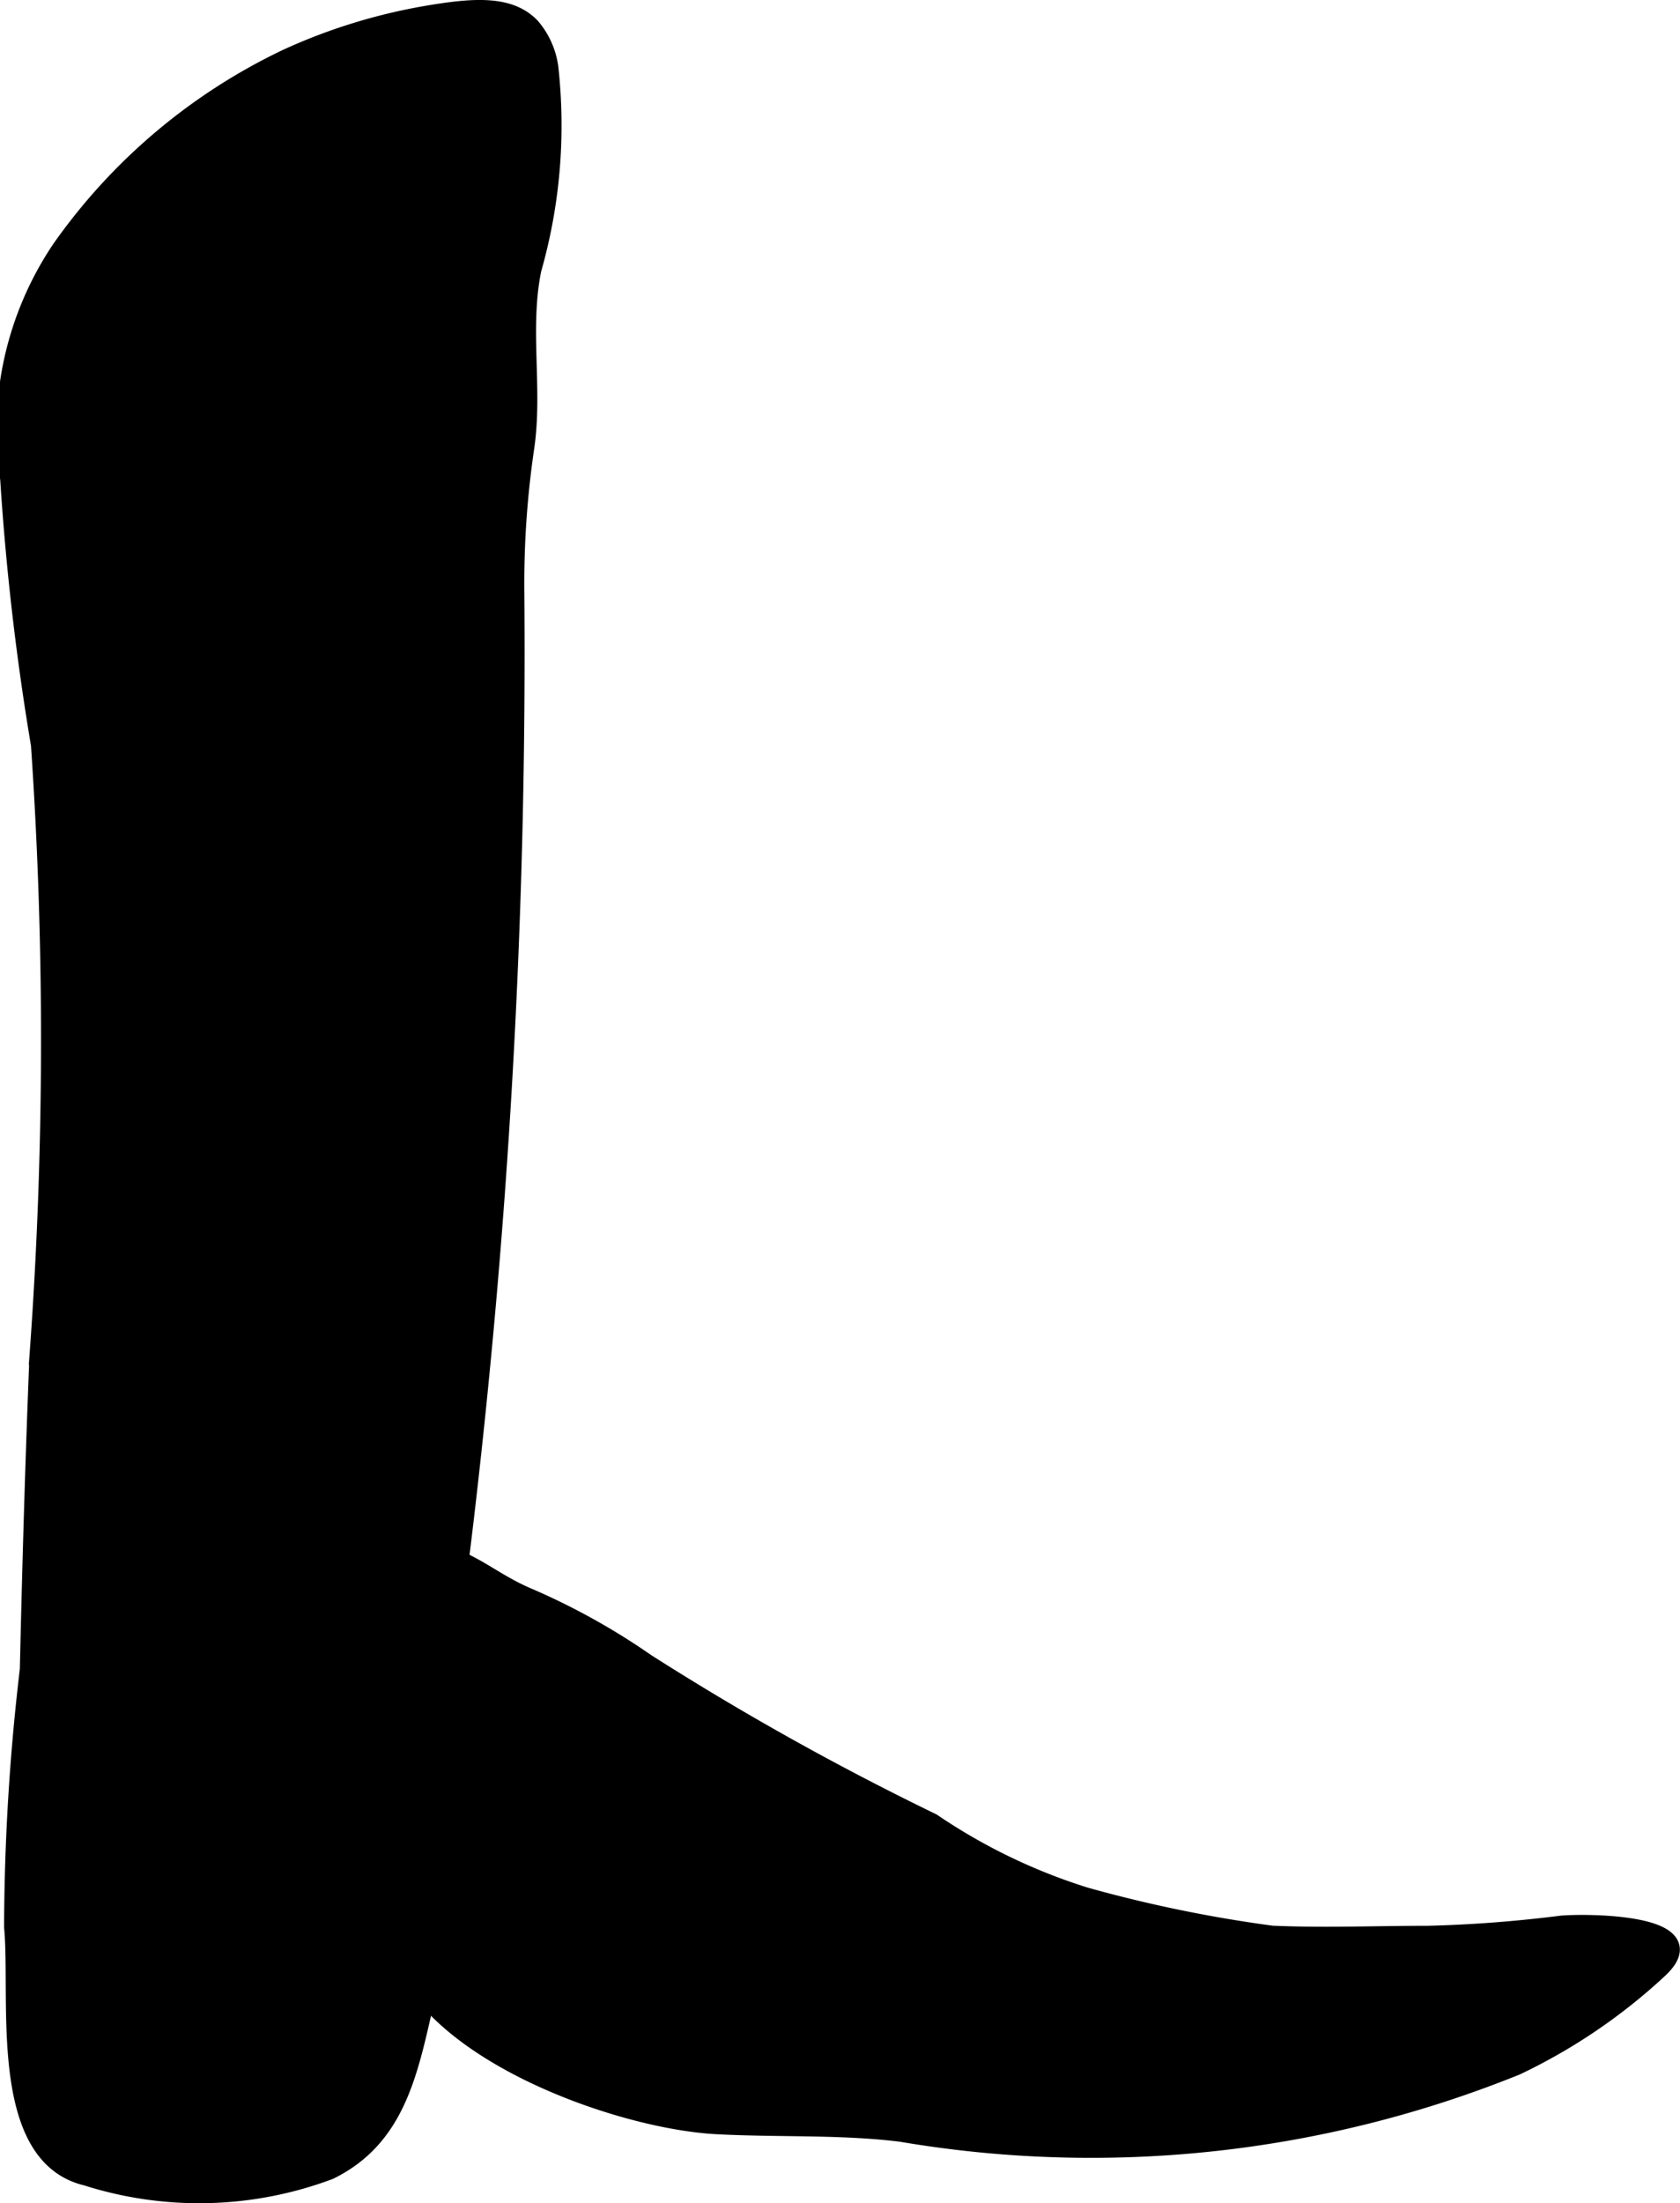<?xml version="1.0" encoding="UTF-8"?>
<svg xmlns="http://www.w3.org/2000/svg"
     version="1.1"
     width="5.165mm"
     height="6.771mm"
     viewBox="0 0 14.64 19.194">
   <defs>
      <style type="text/css"><![CDATA[
      .a {
        stroke: #000;
        stroke-miterlimit: 10;
        stroke-width: 0.15px;
        fill-rule: evenodd;
      }
    ]]></style>
   </defs>
   <path class="a"
         d="M3.644,13.504c.035.003.072.007.111.013.336.047.516.254.857.396a5.898,5.898,0,0,1,1.022.569,24.541,24.541,0,0,0,2.49,1.39,5.054,5.054,0,0,0,1.336.645,11.871,11.871,0,0,0,1.625.334c.451.02.908.001,1.36.001a11.426,11.426,0,0,0,1.157-.088c.203-.02,1.303-.021.857.395a4.939,4.939,0,0,1-1.246.845,9.892,9.892,0,0,1-5.36.58c-.521-.065-1.062-.038-1.602-.066-.826-.042-2.416-.6-2.752-1.464-.105-.269-.163-.557-.281-.832-.102-.241-.183-.228-.194-.539-.006-.166,0-.333,0-.498a7.534,7.534,0,0,1-.002-1.169C3.093,13.591,3.255,13.47,3.644,13.504Z"/>
   <path class="a"
         d="M4.633.234a.69.69,0,0,1,.157.351,4.573,4.573,0,0,1-.147,1.761c-.106.516.012,1.037-.062,1.55a8.096,8.096,0,0,0-.087,1.264,64.578,64.578,0,0,1-.475,8.361c-.107.861-.105,1.788-.161,2.664a8.194,8.194,0,0,1-.169,1.331c-.132.58-.254,1.121-.818,1.397a3.236,3.236,0,0,1-2.119.053c-.786-.187-.583-1.549-.642-2.177a19.429,19.429,0,0,1,.137-2.244c.021-.91.047-1.82.084-2.729a37.735,37.735,0,0,0,.013-5.327A22.713,22.713,0,0,1,.076,4.174a2.826,2.826,0,0,1,.452-2.01A5.076,5.076,0,0,1,2.496.503,4.92,4.92,0,0,1,3.772.116C4.143.056,4.449.037,4.633.234Z"/>
</svg>
